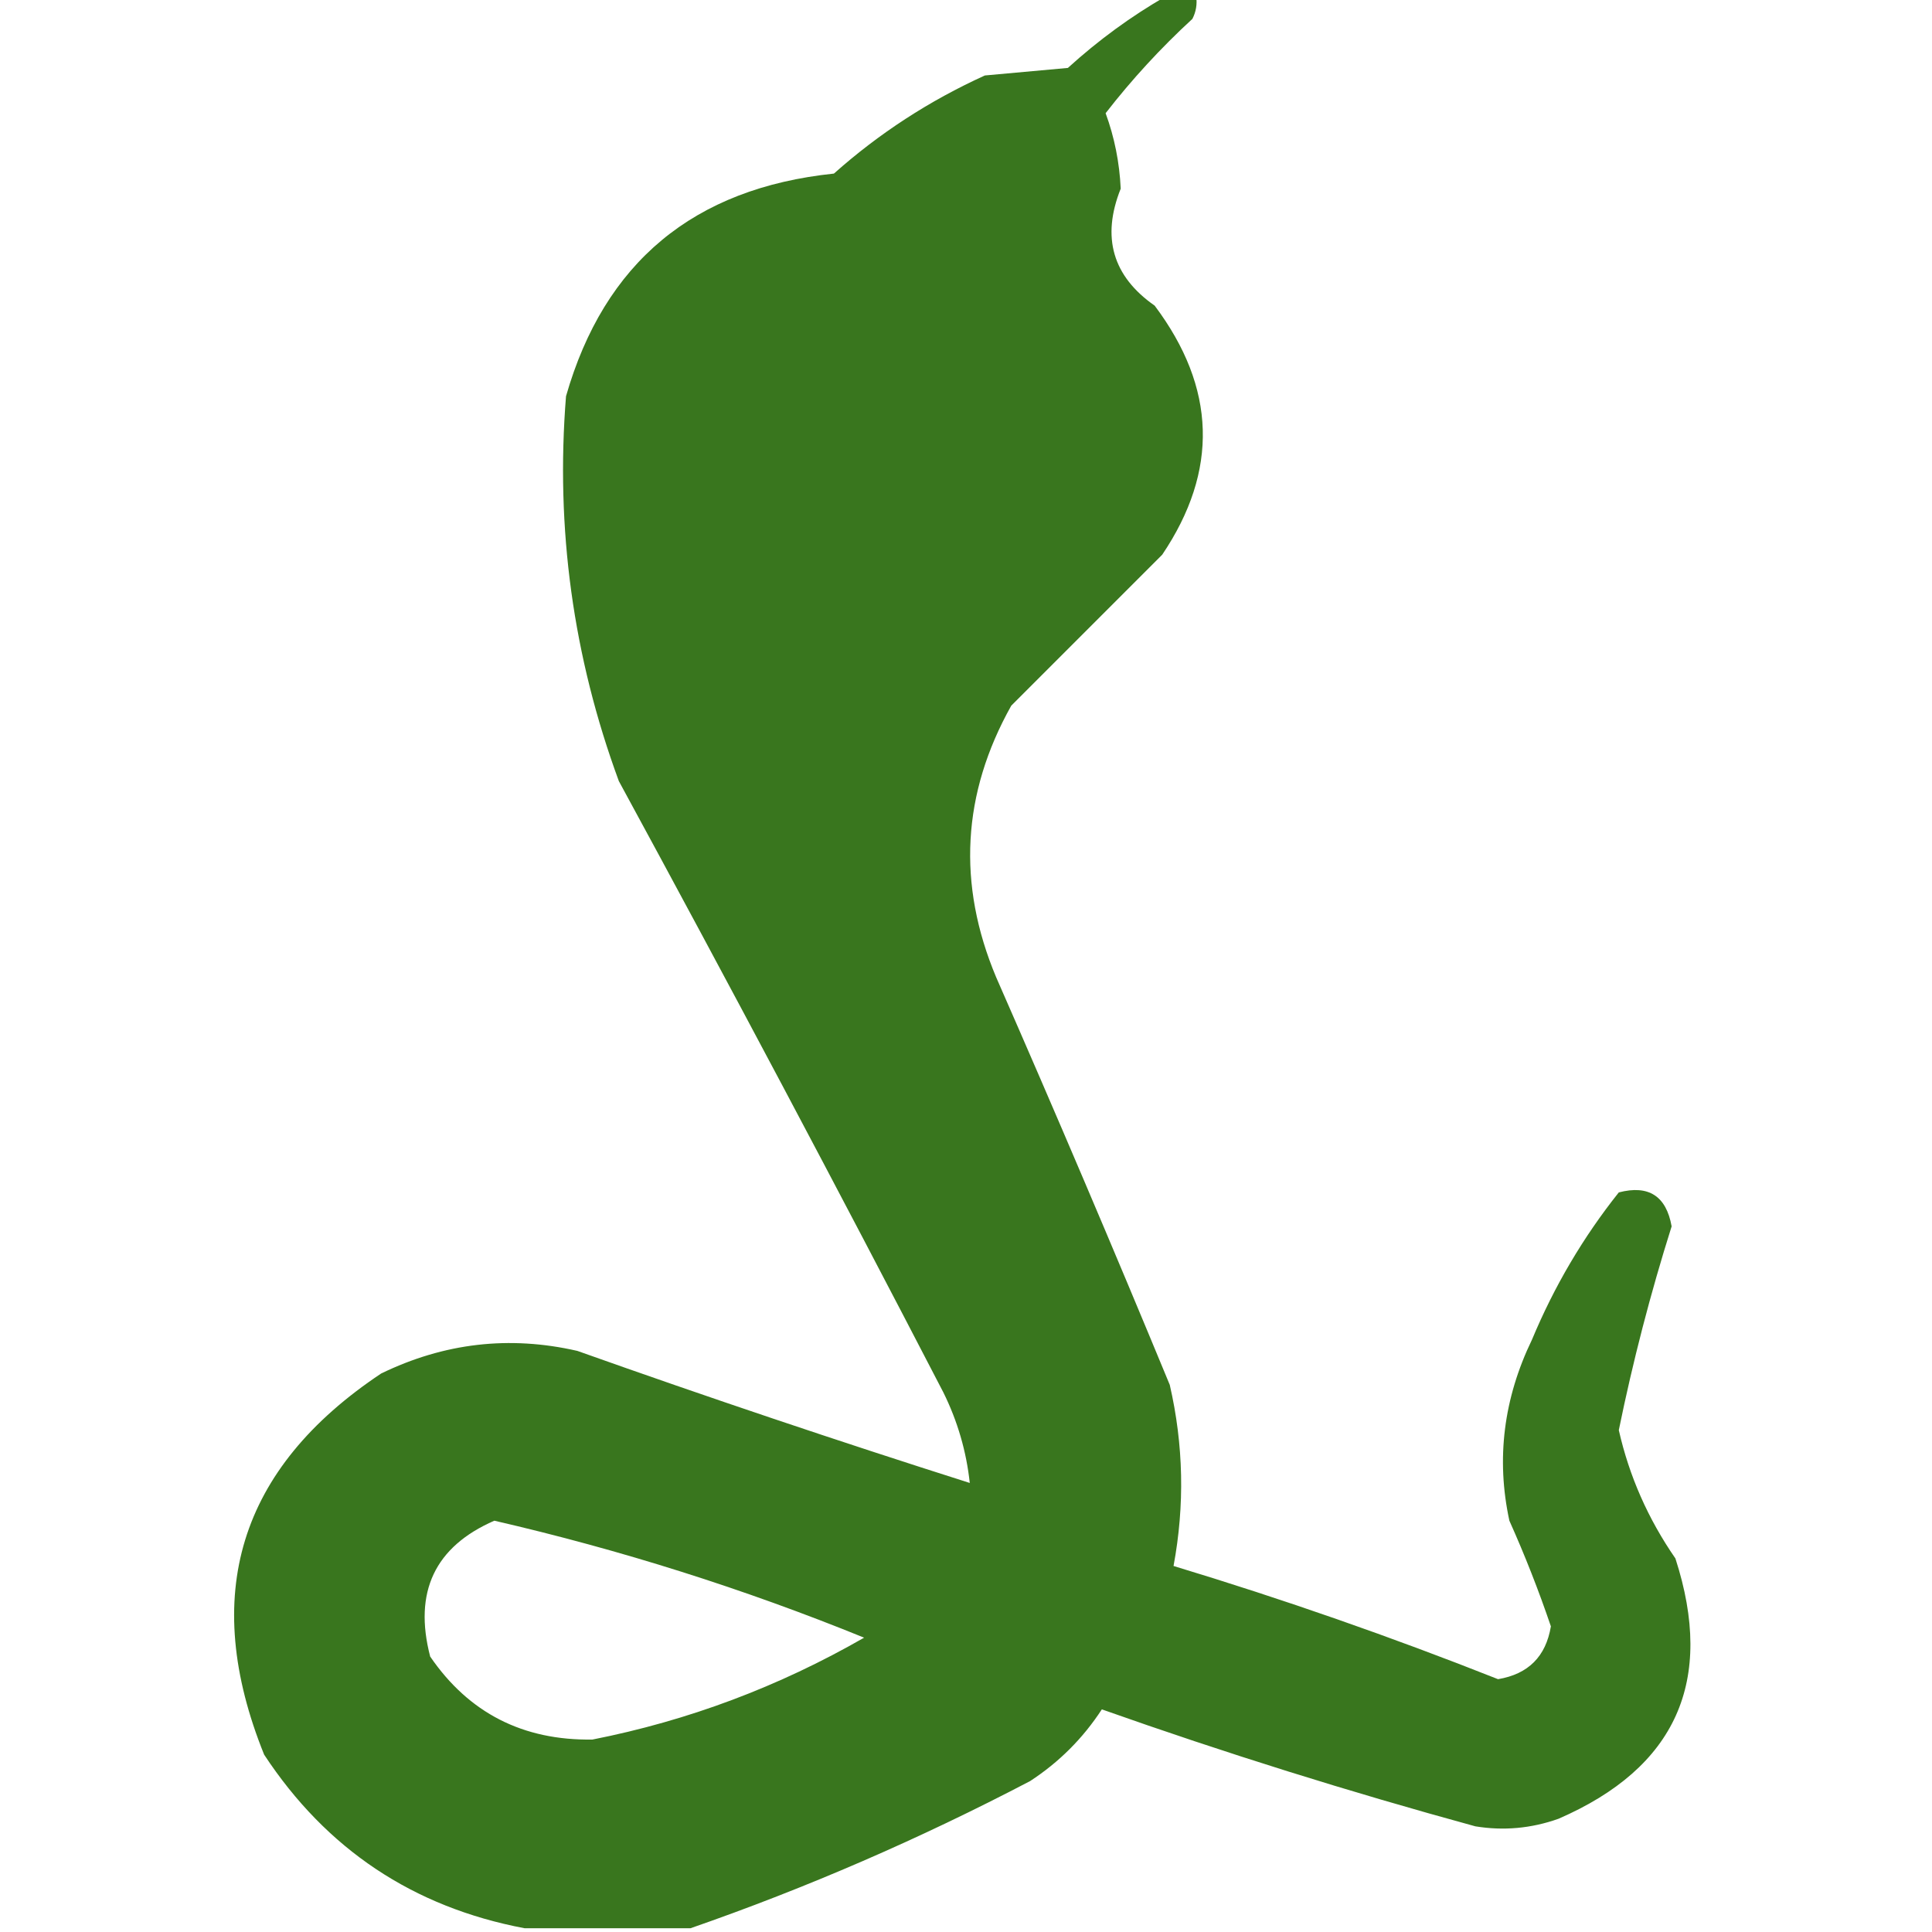 <?xml version="1.0" encoding="UTF-8"?>
<!DOCTYPE svg PUBLIC "-//W3C//DTD SVG 1.1//EN" "http://www.w3.org/Graphics/SVG/1.1/DTD/svg11.dtd">
<svg xmlns="http://www.w3.org/2000/svg" version="1.1" width="256px" height="256px" style="shape-rendering:geometricPrecision; text-rendering:geometricPrecision; image-rendering:optimizeQuality; fill-rule:evenodd; clip-rule:evenodd" xmlns:xlink="http://www.w3.org/1999/xlink">
<g><path style="opacity:0.986" fill="#37751c" d="M 154.5,-0.5 C 155.833,-0.5 157.167,-0.5 158.5,-0.5C 158.649,0.552 158.483,1.552 158,2.5C 153.798,6.367 149.965,10.533 146.5,15C 147.673,18.197 148.339,21.531 148.5,25C 145.927,31.441 147.427,36.608 153,40.5C 161.161,51.377 161.495,62.377 154,73.5C 147.333,80.167 140.667,86.833 134,93.5C 127.474,105.149 126.808,117.149 132,129.5C 139.862,147.418 147.528,165.418 155,183.5C 156.831,191.462 156.998,199.462 155.5,207.5C 170.024,211.897 184.357,216.897 198.5,222.5C 202.505,221.829 204.838,219.495 205.5,215.5C 203.877,210.724 202.044,206.058 200,201.5C 198.227,193.309 199.227,185.309 203,177.5C 205.951,170.423 209.785,163.923 214.5,158C 218.45,156.975 220.783,158.475 221.5,162.5C 218.695,171.387 216.362,180.387 214.5,189.5C 215.879,195.597 218.379,201.264 222,206.5C 227.259,222.734 222.092,234.234 206.5,241C 202.903,242.277 199.236,242.61 195.5,242C 178.794,237.431 162.294,232.264 146,226.5C 143.5,230.333 140.333,233.5 136.5,236C 121.852,243.666 106.852,250.166 91.5,255.5C 84.167,255.5 76.833,255.5 69.5,255.5C 54.754,252.71 43.254,245.043 35,232.5C 26.479,211.401 31.645,194.567 50.5,182C 58.845,177.941 67.511,176.941 76.5,179C 93.76,185.134 111.093,190.967 128.5,196.5C 128.047,192.307 126.881,188.307 125,184.5C 110.907,157.31 96.573,130.31 82,103.5C 75.93,87.011 73.597,70.011 75,52.5C 80.076,34.774 91.909,24.94 110.5,23C 116.484,17.671 123.151,13.338 130.5,10C 134.167,9.667 137.833,9.333 141.5,9C 145.546,5.323 149.879,2.156 154.5,-0.5 Z M 65.5,201.5 C 82.263,205.366 98.597,210.532 114.5,217C 103.185,223.498 91.185,227.998 78.5,230.5C 69.283,230.642 62.116,226.976 57,219.5C 54.779,210.947 57.612,204.947 65.5,201.5 Z"/></g>
</svg>
